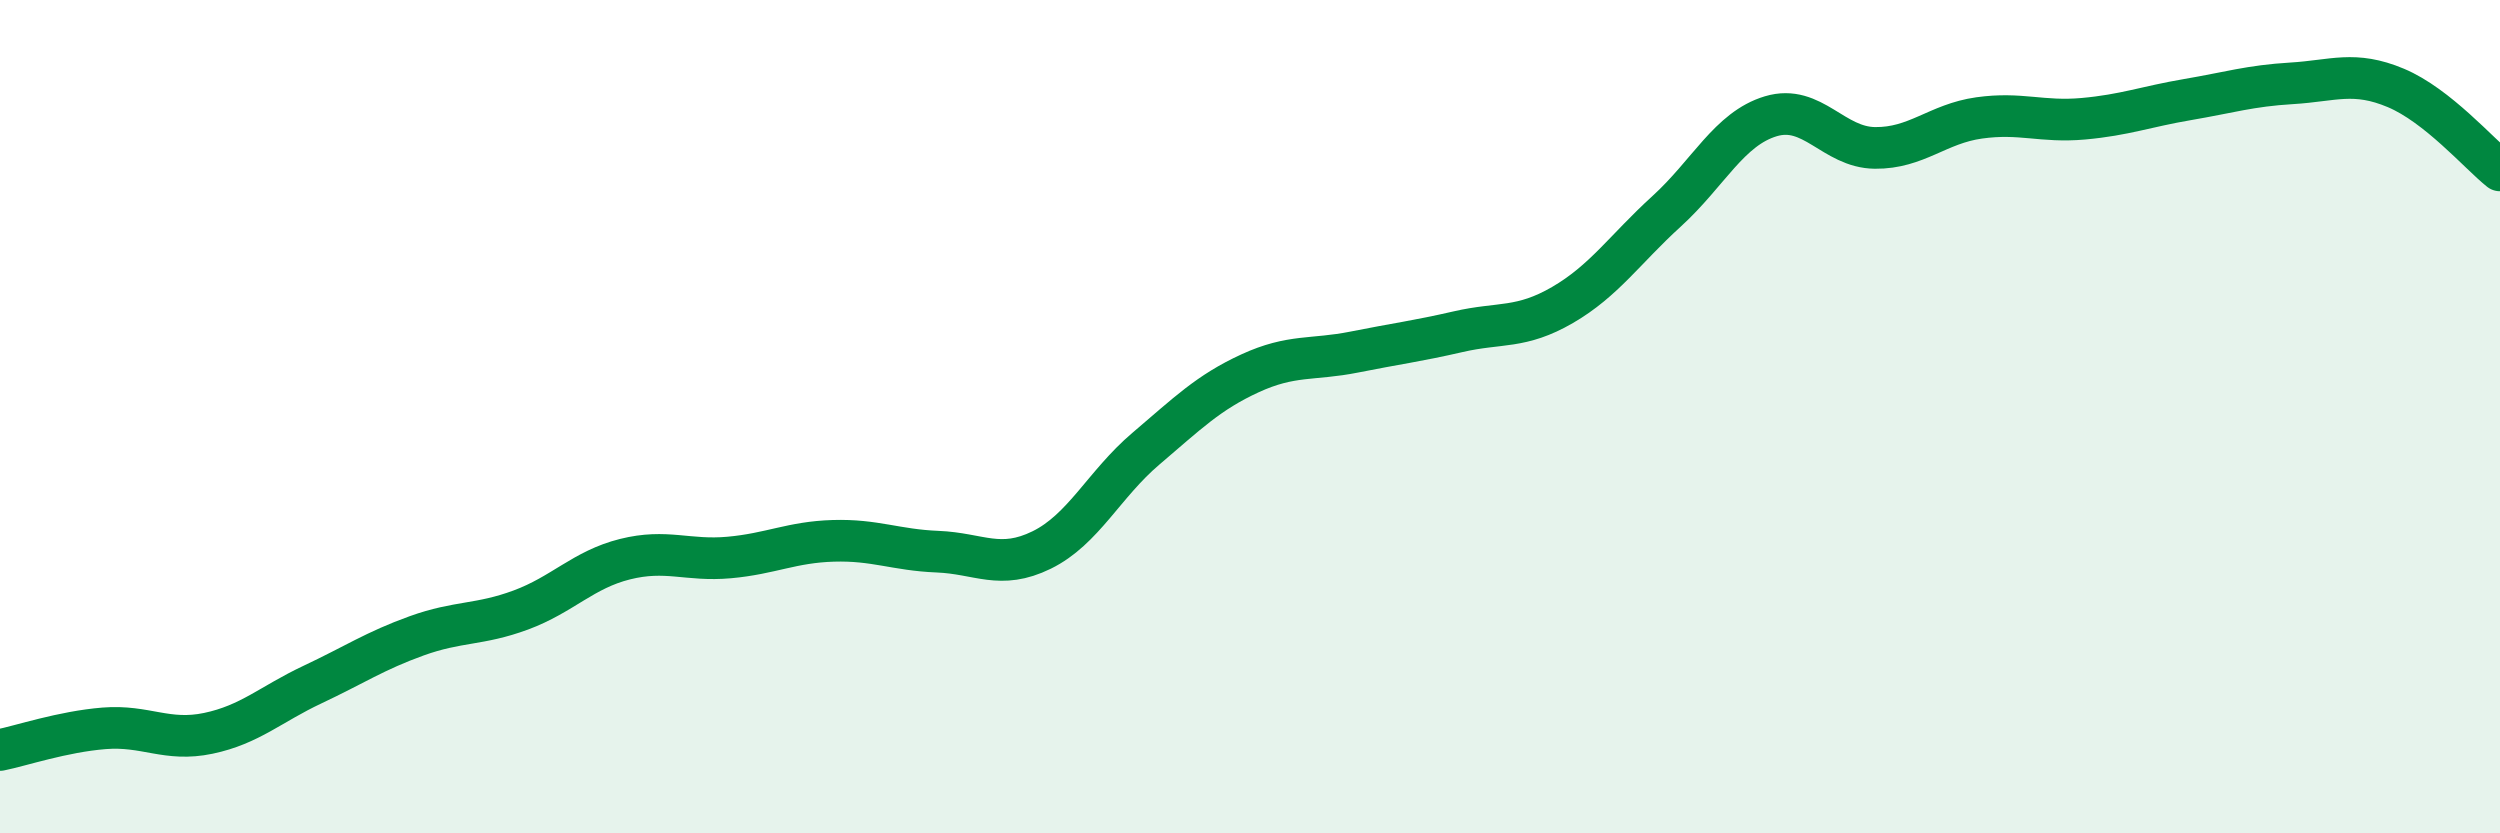 
    <svg width="60" height="20" viewBox="0 0 60 20" xmlns="http://www.w3.org/2000/svg">
      <path
        d="M 0,18 C 0.5,17.9 1.5,17.56 2.5,17.48 C 3.5,17.4 4,17.81 5,17.6 C 6,17.39 6.5,16.9 7.5,16.43 C 8.5,15.96 9,15.62 10,15.26 C 11,14.9 11.5,15.01 12.5,14.64 C 13.5,14.27 14,13.67 15,13.42 C 16,13.17 16.5,13.47 17.5,13.38 C 18.5,13.29 19,13.01 20,12.98 C 21,12.95 21.5,13.2 22.5,13.24 C 23.5,13.28 24,13.69 25,13.2 C 26,12.71 26.5,11.62 27.5,10.77 C 28.5,9.92 29,9.42 30,8.96 C 31,8.5 31.5,8.65 32.5,8.45 C 33.5,8.25 34,8.19 35,7.96 C 36,7.73 36.5,7.9 37.5,7.32 C 38.5,6.74 39,5.98 40,5.07 C 41,4.16 41.5,3.09 42.5,2.79 C 43.5,2.49 44,3.54 45,3.55 C 46,3.56 46.5,2.97 47.5,2.83 C 48.5,2.69 49,2.94 50,2.85 C 51,2.76 51.5,2.56 52.5,2.39 C 53.5,2.22 54,2.06 55,2 C 56,1.94 56.5,1.69 57.5,2.11 C 58.5,2.53 59.5,3.69 60,4.09L60 20L0 20Z"
        fill="#008740"
        opacity="0.1"
        stroke-linecap="round"
        stroke-linejoin="round"
      />
      <path
        d="M 0,18 C 0.5,17.9 1.5,17.56 2.5,17.48 C 3.5,17.4 4,17.81 5,17.6 C 6,17.39 6.5,16.9 7.5,16.43 C 8.5,15.96 9,15.62 10,15.26 C 11,14.9 11.5,15.01 12.5,14.64 C 13.5,14.27 14,13.67 15,13.42 C 16,13.17 16.5,13.47 17.5,13.38 C 18.5,13.29 19,13.01 20,12.98 C 21,12.95 21.5,13.2 22.5,13.24 C 23.5,13.28 24,13.69 25,13.2 C 26,12.71 26.5,11.62 27.5,10.77 C 28.5,9.92 29,9.42 30,8.96 C 31,8.5 31.5,8.65 32.5,8.45 C 33.5,8.25 34,8.19 35,7.96 C 36,7.73 36.5,7.9 37.5,7.32 C 38.5,6.74 39,5.98 40,5.07 C 41,4.16 41.5,3.09 42.5,2.79 C 43.5,2.49 44,3.54 45,3.55 C 46,3.56 46.5,2.97 47.5,2.83 C 48.5,2.69 49,2.94 50,2.85 C 51,2.76 51.5,2.56 52.5,2.39 C 53.5,2.22 54,2.06 55,2 C 56,1.94 56.5,1.69 57.5,2.11 C 58.5,2.53 59.5,3.69 60,4.09"
        stroke="#008740"
        stroke-width="1"
        fill="none"
        stroke-linecap="round"
        stroke-linejoin="round"
      />
    </svg>
  